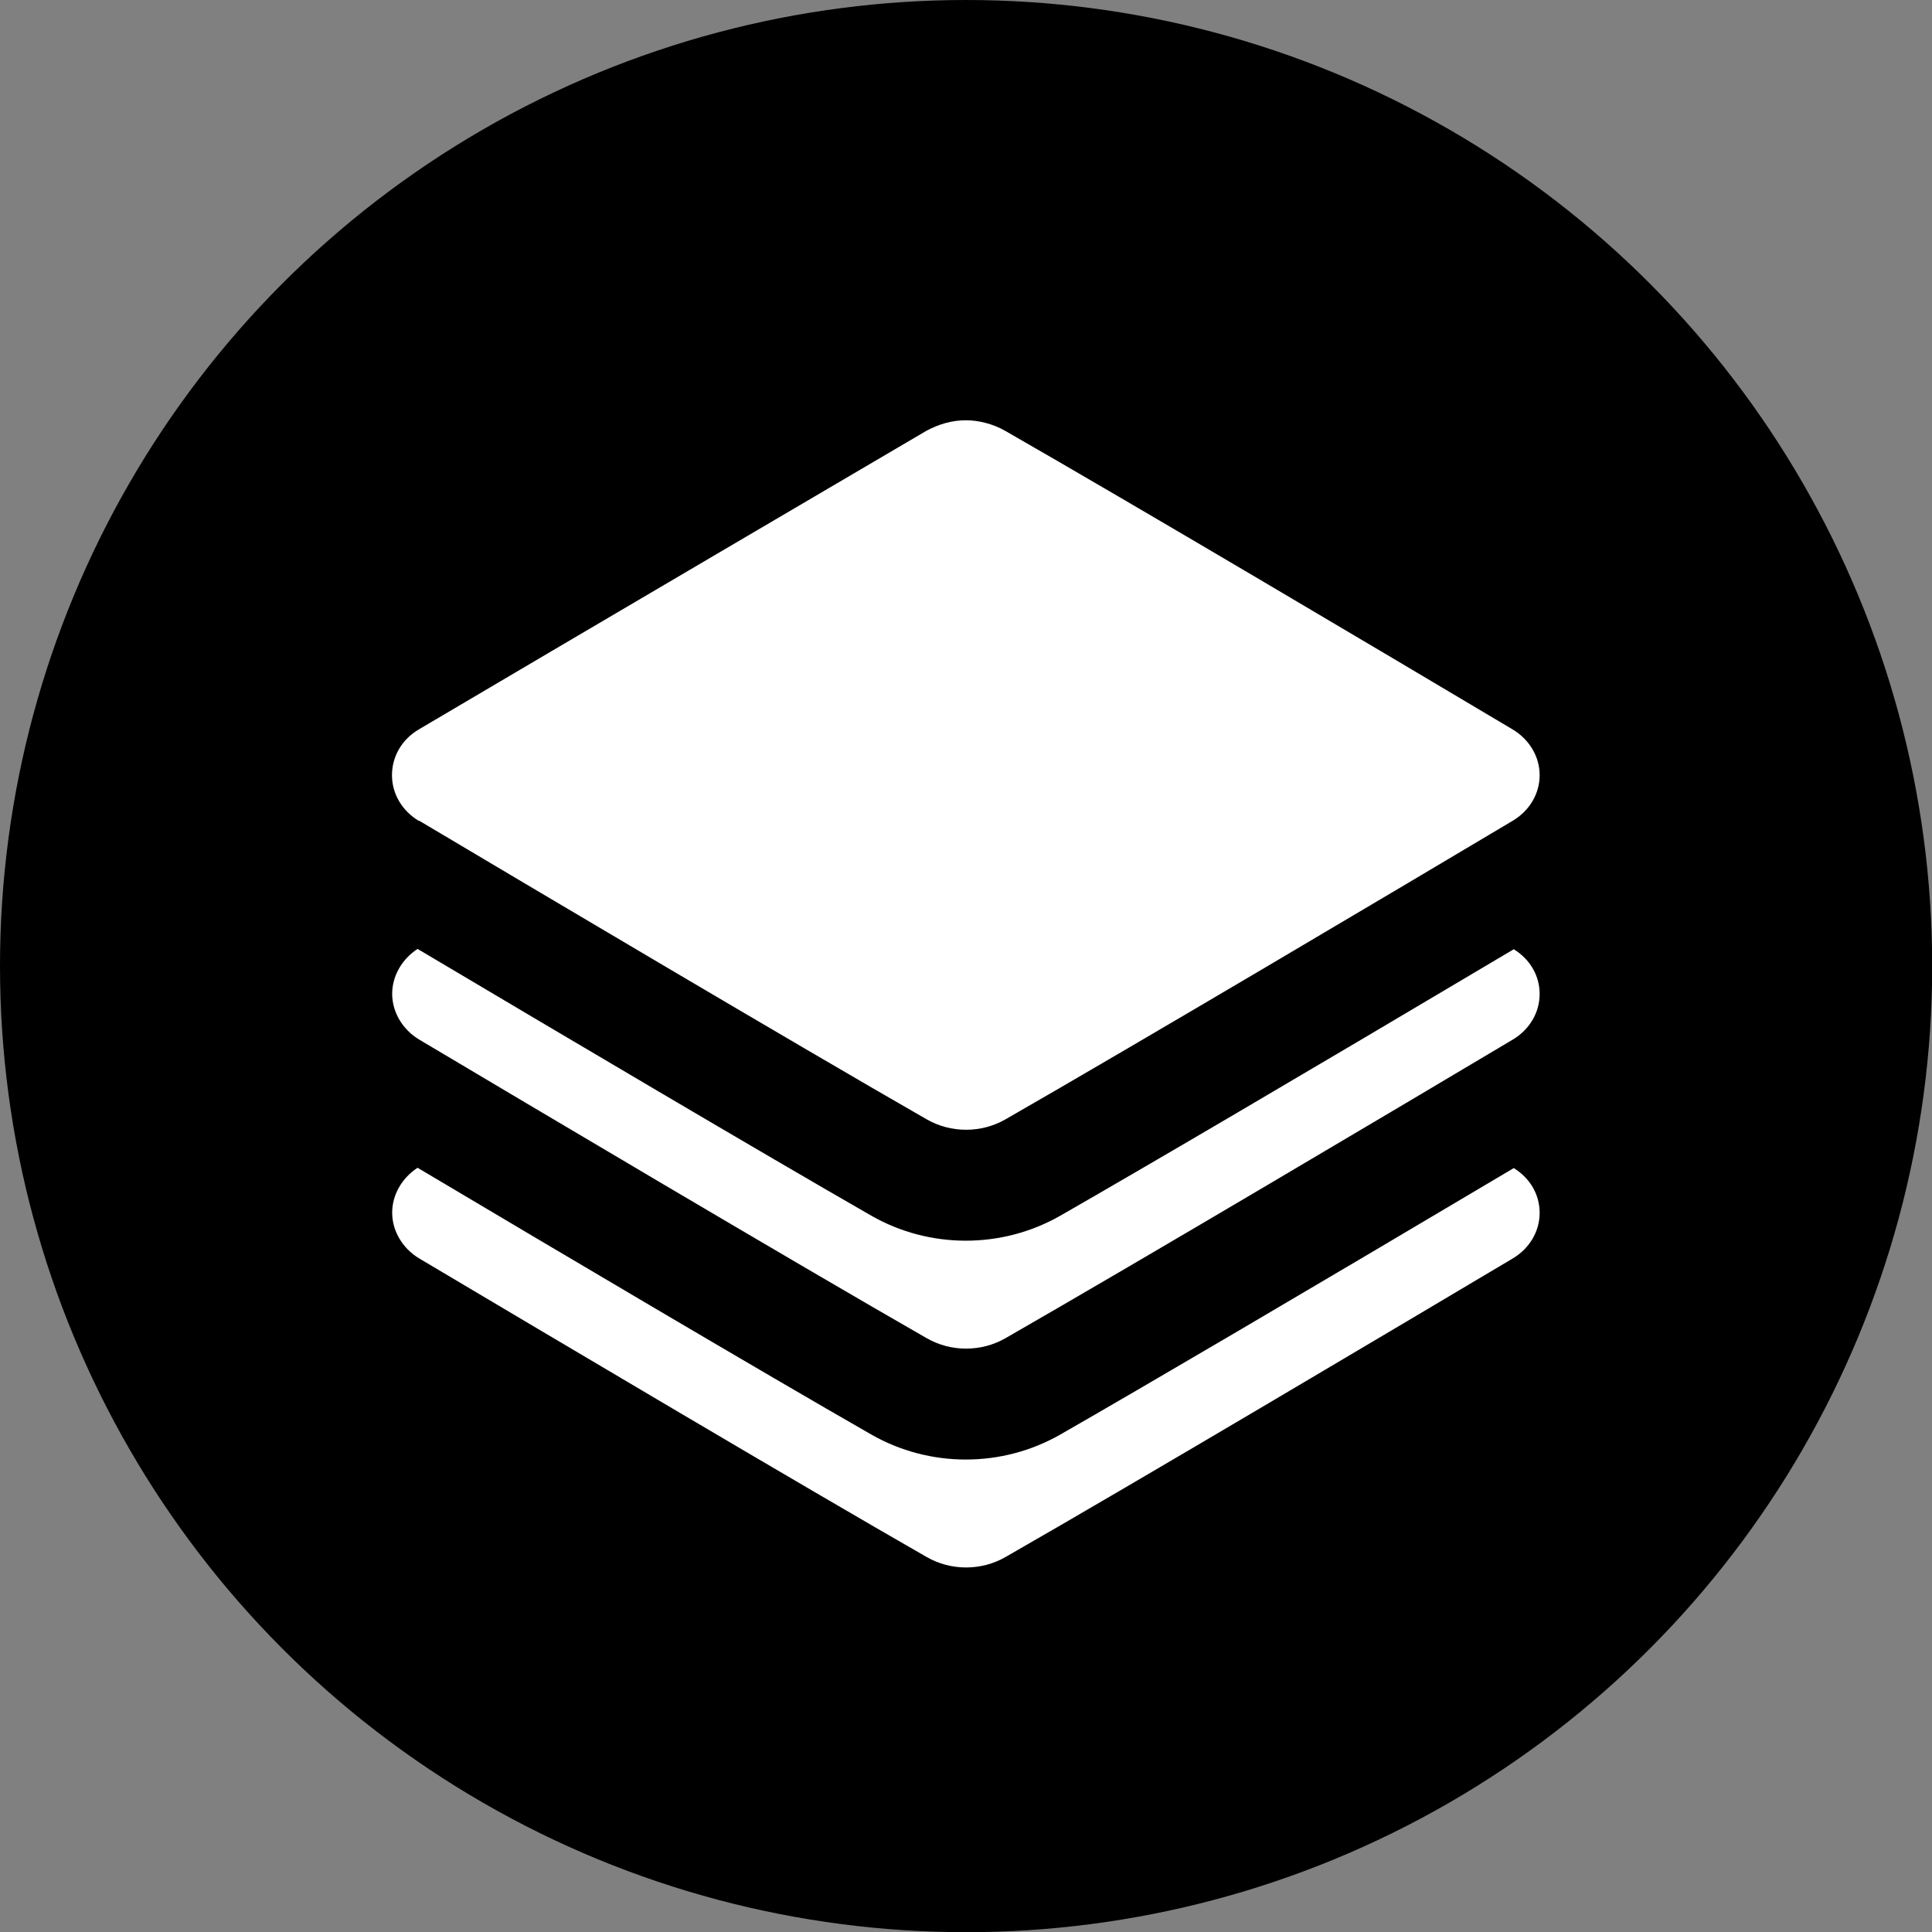 <svg xmlns="http://www.w3.org/2000/svg" id="Calque_1" data-name="Calque 1" viewBox="0 0 103.11 103.11"><rect x="0" y="0" width="103.11" height="103.11" fill="#808080" stroke="none"/><defs><style>      .cls-1 {        fill: #fff;      }    </style></defs><circle cx="51.56" cy="51.56" r="51.56"></circle><g><g><path class="cls-1" d="M21.6,45.09c5.79,3.44,20.01,11.88,27.11,15.95.87.5,1.86.76,2.85.76s1.98-.26,2.85-.76c7.1-4.07,21.32-12.51,27.11-15.95,1.36-.81,2.17-2.2,2.17-3.72s-.81-2.91-2.17-3.72c-4.47-2.66-19.63-11.67-27.11-15.95-.88-.5-1.85-.77-2.85-.76-.96,0-1.94.26-2.86.77,0,0-20.33,11.94-27.09,15.94-1.36.81-2.17,2.2-2.17,3.73s.81,2.91,2.17,3.72Z"></path><path d="M51.56,63.31c-1.25,0-2.5-.33-3.59-.96-7.05-4.04-21.32-12.51-27.13-15.97h0c-1.81-1.09-2.9-2.96-2.9-5.01s1.09-3.94,2.9-5.02c6.77-4.01,27.1-15.95,27.1-15.95,1.15-.64,2.39-.97,3.61-.98h.03c1.24,0,2.48.33,3.57.96,6.78,3.88,19.91,11.67,27.13,15.97,1.82,1.09,2.9,2.96,2.9,5.01s-1.08,3.93-2.9,5.01c-5.78,3.44-19.98,11.87-27.13,15.97-1.1.63-2.34.96-3.6.96ZM22.37,43.8c5.8,3.45,20.06,11.91,27.09,15.94,1.29.74,2.91.74,4.2,0,7.13-4.09,21.32-12.51,27.08-15.94.9-.54,1.43-1.45,1.43-2.43s-.54-1.9-1.44-2.44c-7.21-4.29-20.33-12.07-27.09-15.94-.65-.37-1.41-.56-2.09-.56-.73,0-1.45.2-2.14.58,0,0-20.3,11.92-27.06,15.92-.9.53-1.43,1.44-1.43,2.44s.54,1.9,1.43,2.44Z"></path></g><g><path class="cls-1" d="M81.56,49.36c-.46-.28-1.04-.29-1.51,0-7.86,4.67-18.44,10.92-24.2,14.22-2.63,1.51-5.97,1.5-8.6,0-5.81-3.33-16.37-9.58-24.2-14.23-.46-.28-1.05-.27-1.51,0-1.32.81-2.11,2.19-2.11,3.68s.81,2.91,2.17,3.72c5.79,3.44,20.01,11.88,27.11,15.95.87.5,1.86.76,2.85.76s1.98-.26,2.85-.76c7.1-4.07,21.32-12.51,27.11-15.95,1.36-.81,2.17-2.2,2.17-3.72,0-1.5-.79-2.87-2.12-3.68Z"></path><path d="M51.56,74.99c-1.25,0-2.5-.33-3.59-.96-7.05-4.04-21.32-12.51-27.13-15.97-1.82-1.09-2.9-2.96-2.9-5.01s1.06-3.88,2.83-4.96c.94-.58,2.12-.59,3.07-.02,7.78,4.62,18.3,10.84,24.17,14.21,2.16,1.24,4.95,1.24,7.11,0,4.53-2.6,12.67-7.38,24.18-14.21.94-.57,2.12-.56,3.06.02,1.77,1.09,2.83,2.94,2.83,4.96s-1.08,3.93-2.9,5.01c-5.78,3.44-19.98,11.87-27.13,15.97-1.1.63-2.34.96-3.6.96ZM22.29,50.64c-.83.54-1.36,1.44-1.36,2.4s.54,1.9,1.44,2.44c5.8,3.45,20.05,11.91,27.09,15.94,1.29.74,2.91.74,4.2,0,7.13-4.09,21.32-12.51,27.08-15.94.9-.54,1.43-1.45,1.43-2.43s-.51-1.85-1.38-2.39c-11.52,6.84-19.66,11.62-24.2,14.22-3.11,1.78-6.98,1.78-10.09,0-5.89-3.38-16.42-9.61-24.22-14.24ZM80.83,50.64"></path></g><g><path class="cls-1" d="M81.56,61.04c-.46-.28-1.04-.29-1.51,0-7.86,4.67-18.44,10.92-24.2,14.22-2.63,1.51-5.97,1.5-8.6,0-5.81-3.33-16.37-9.58-24.2-14.23-.46-.28-1.05-.27-1.51,0-1.32.81-2.11,2.19-2.11,3.68s.81,2.91,2.17,3.72c5.79,3.44,20.01,11.88,27.11,15.95.87.5,1.86.76,2.85.76s1.98-.26,2.85-.76c7.1-4.07,21.32-12.51,27.11-15.95,1.36-.81,2.17-2.2,2.17-3.72,0-1.5-.79-2.87-2.12-3.68Z"></path><path d="M51.56,86.67c-1.25,0-2.5-.33-3.59-.96-6.75-3.87-19.9-11.66-27.13-15.97-1.82-1.09-2.9-2.96-2.9-5.01s1.06-3.88,2.83-4.96c.95-.58,2.12-.58,3.07-.02,6.37,3.78,17.99,10.66,24.18,14.21,2.16,1.24,4.95,1.24,7.11,0,4.51-2.59,12.65-7.37,24.18-14.21.94-.56,2.11-.56,3.05.02h0c1.77,1.08,2.83,2.94,2.83,4.96s-1.08,3.93-2.9,5.01c-5.78,3.44-20,11.88-27.13,15.97-1.1.63-2.34.96-3.6.96ZM22.29,62.32c-.83.54-1.36,1.44-1.36,2.4s.54,1.9,1.44,2.44c7.22,4.29,20.35,12.08,27.09,15.94,1.29.74,2.91.74,4.2,0,7.11-4.07,21.31-12.51,27.08-15.94.9-.54,1.43-1.45,1.43-2.43s-.51-1.85-1.38-2.39c-11.54,6.85-19.68,11.63-24.2,14.22-3.11,1.78-6.98,1.78-10.09,0-5.9-3.38-16.43-9.61-24.22-14.24ZM80.83,62.32"></path></g></g></svg>